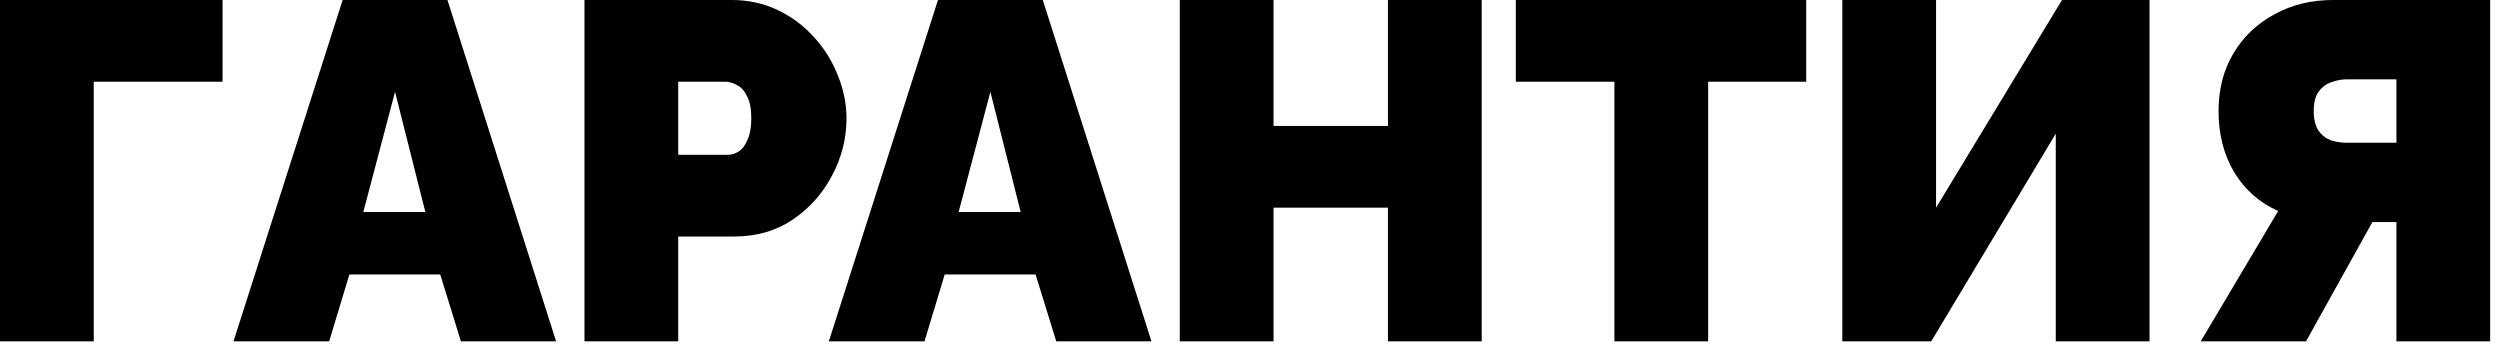 <?xml version="1.0" encoding="UTF-8"?> <svg xmlns="http://www.w3.org/2000/svg" width="104" height="15" viewBox="0 0 104 15" fill="none"><path d="M-0.001 14.199V-0.001H9.259V3.399H3.899V14.199H-0.001ZM14.254 -0.001H18.614L23.134 14.199H19.174L18.314 11.419H14.534L13.694 14.199H9.714L14.254 -0.001ZM17.694 8.819L16.434 3.819L15.114 8.819H17.694ZM24.314 14.199V-0.001H30.434C31.127 -0.001 31.767 0.139 32.354 0.419C32.94 0.699 33.447 1.079 33.874 1.559C34.3 2.026 34.627 2.553 34.854 3.139C35.094 3.726 35.214 4.319 35.214 4.919C35.214 5.759 35.014 6.553 34.614 7.299C34.227 8.046 33.68 8.659 32.974 9.139C32.28 9.606 31.467 9.839 30.534 9.839H28.214V14.199H24.314ZM28.214 6.439H30.274C30.434 6.439 30.587 6.393 30.734 6.299C30.88 6.206 31 6.046 31.094 5.819C31.2 5.593 31.254 5.293 31.254 4.919C31.254 4.519 31.194 4.213 31.074 3.999C30.967 3.773 30.827 3.619 30.654 3.539C30.494 3.446 30.334 3.399 30.174 3.399H28.214V6.439ZM39.02 -0.001H43.38L47.9 14.199H43.94L43.08 11.419H39.3L38.459 14.199H34.48L39.02 -0.001ZM42.459 8.819L41.2 3.819L39.88 8.819H42.459ZM61.639 -0.001V14.199H57.739V8.639H52.979V14.199H49.079V-0.001H52.979V5.239H57.739V-0.001H61.639ZM75.139 3.399H71.059V14.199H67.159V3.399H63.059V-0.001H75.139V3.399ZM76.64 14.199V-0.001H80.54V8.639L85.78 -0.001H89.42V14.199H85.52V5.559L80.34 14.199H76.64ZM91.551 14.199L94.771 8.779C93.998 8.433 93.391 7.899 92.951 7.179C92.511 6.446 92.291 5.593 92.291 4.619C92.291 3.713 92.498 2.913 92.911 2.219C93.324 1.526 93.891 0.986 94.611 0.599C95.331 0.199 96.151 -0.001 97.071 -0.001H103.591V14.199H99.691V9.239H99.191C99.111 9.239 99.024 9.239 98.931 9.239C98.851 9.239 98.771 9.239 98.691 9.239L95.931 14.199H91.551ZM97.631 5.939H99.691V3.299H97.631C97.418 3.299 97.204 3.339 96.991 3.419C96.778 3.486 96.598 3.619 96.451 3.819C96.318 4.006 96.251 4.273 96.251 4.619C96.251 4.966 96.318 5.239 96.451 5.439C96.584 5.626 96.758 5.759 96.971 5.839C97.184 5.906 97.404 5.939 97.631 5.939Z" fill="black"></path></svg> 